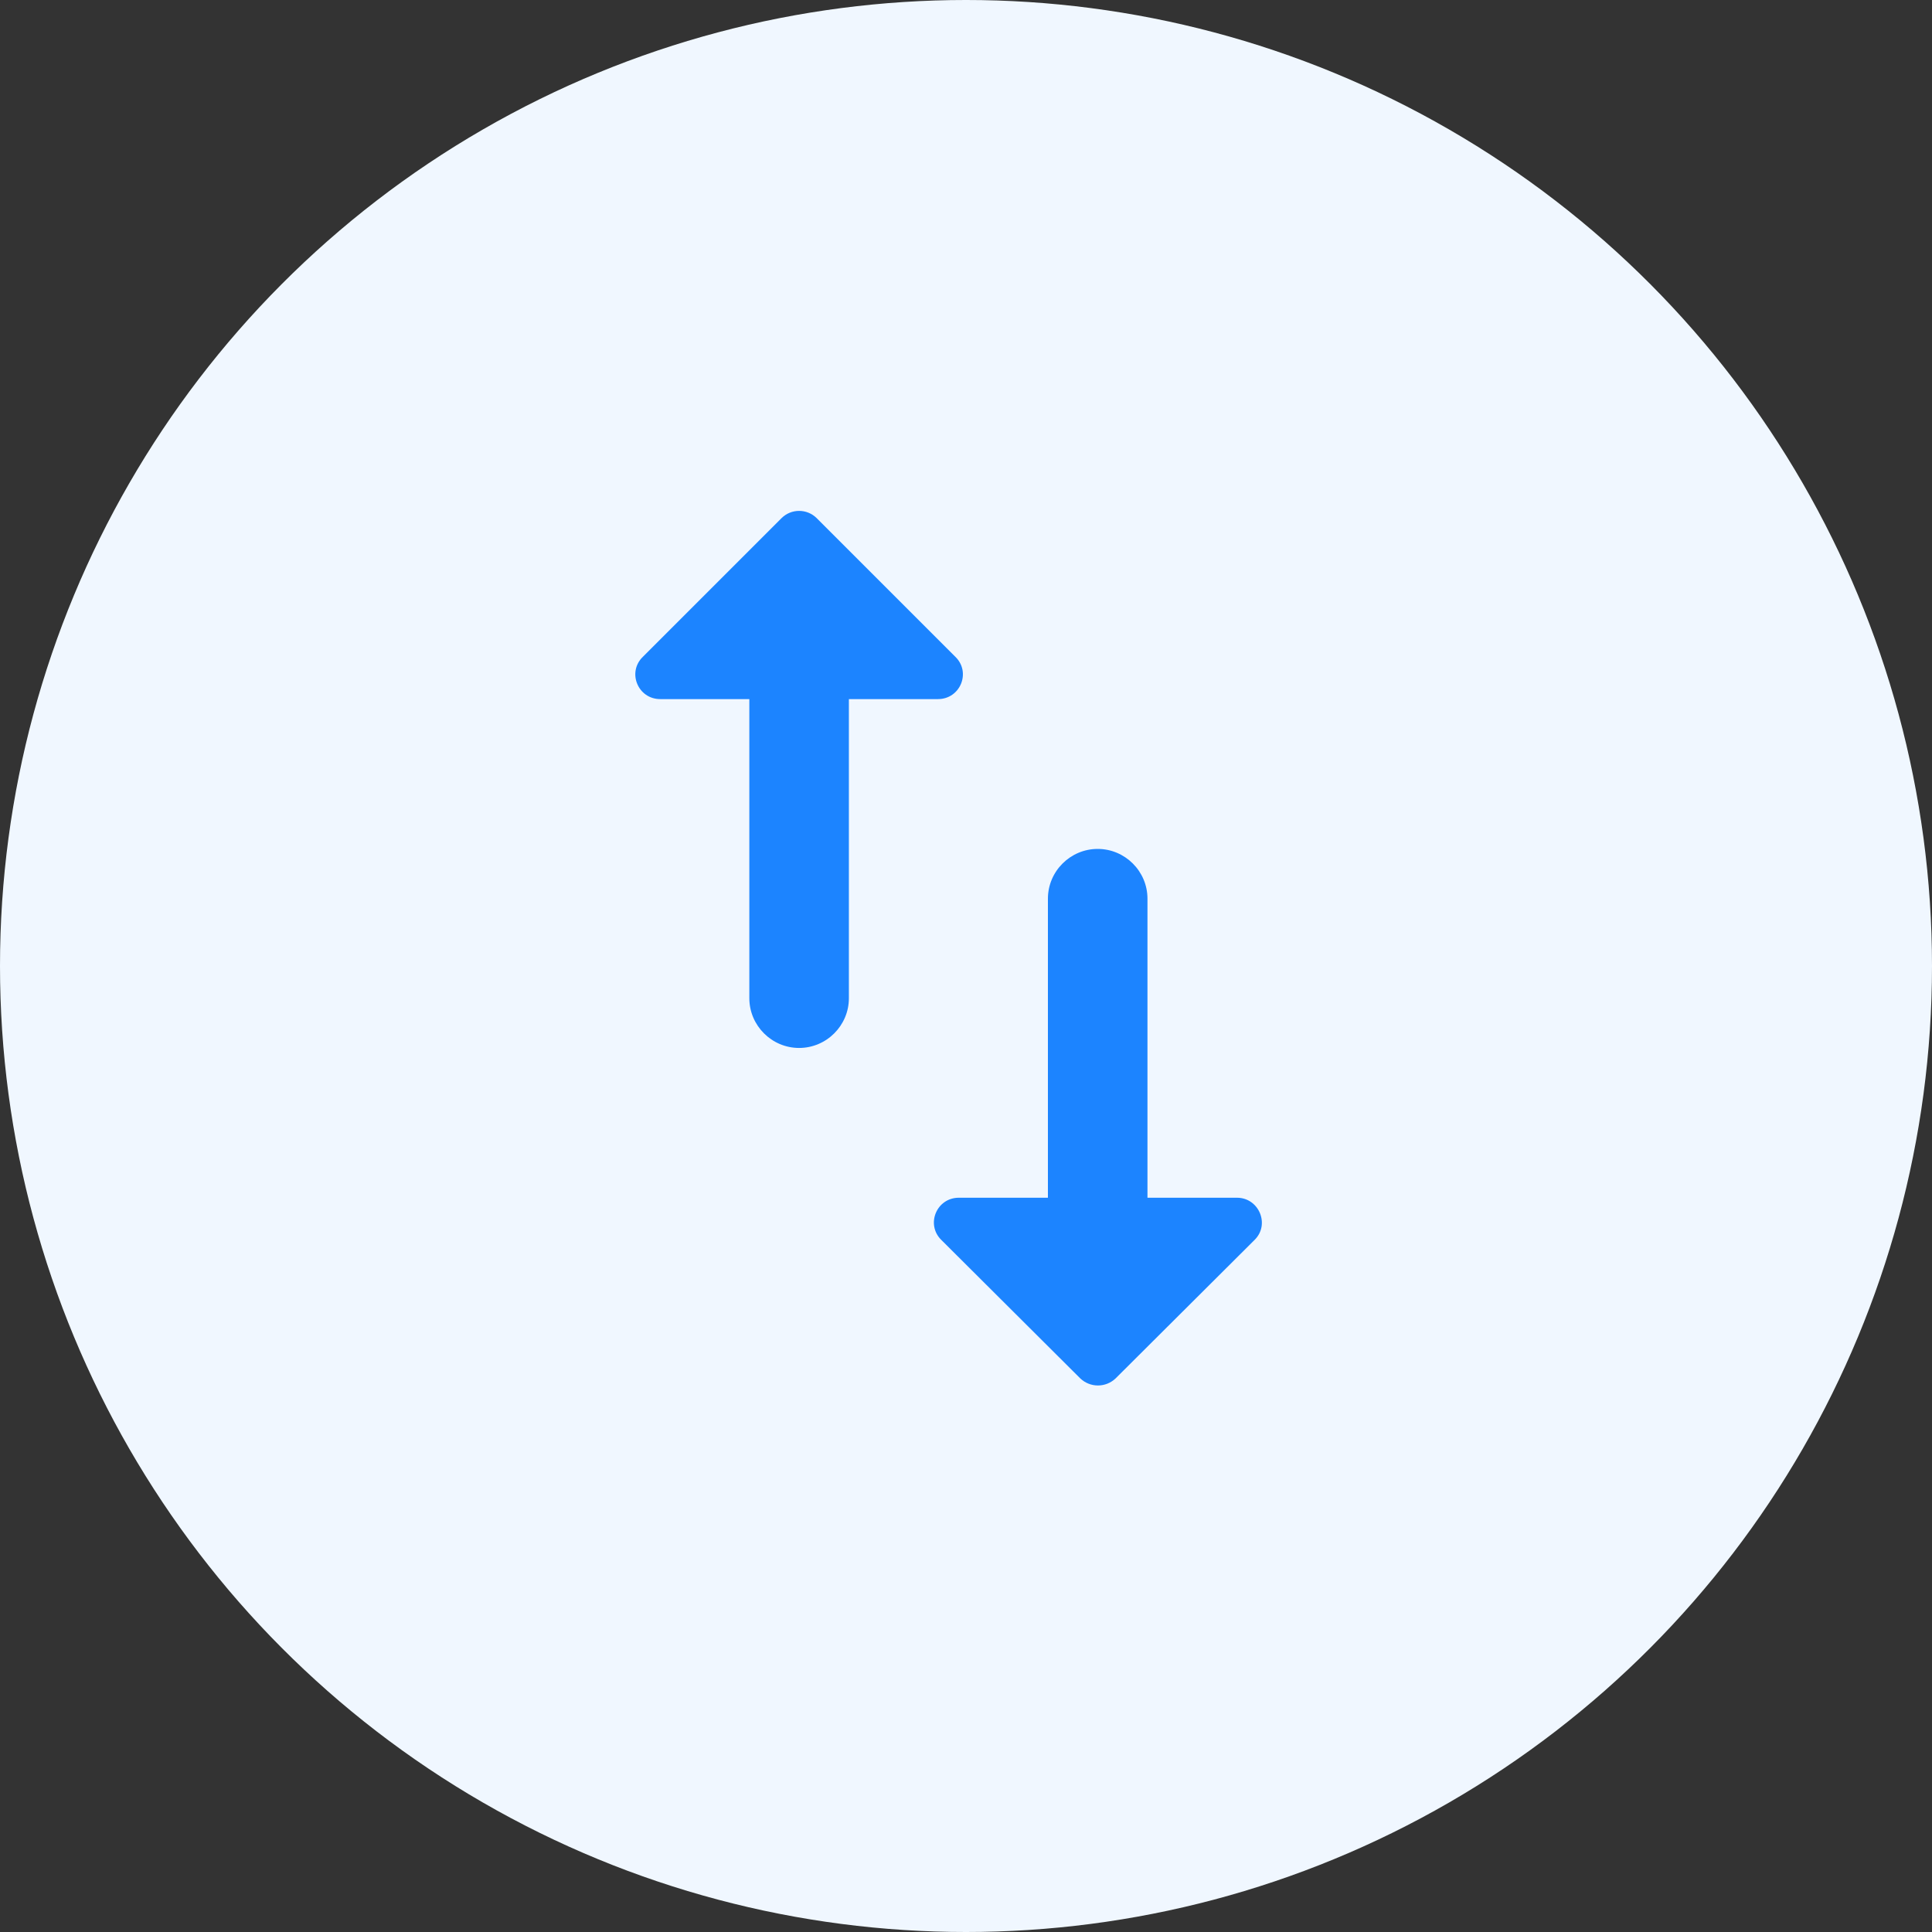 <svg width="55" height="55" viewBox="0 0 55 55" fill="none" xmlns="http://www.w3.org/2000/svg">
<rect x="0" y="0" width="55" height="55" fill="#333333" stroke="none"/>
<circle cx="27.5" cy="27.5" r="27.5" fill="#F0F7FF"/>
<path d="M32.666 34.097V25.583C32.666 24.804 32.028 24.167 31.249 24.167C30.47 24.167 29.832 24.804 29.832 25.583V34.097H27.296C26.659 34.097 26.347 34.862 26.801 35.302L30.753 39.24C31.036 39.509 31.476 39.509 31.759 39.24L35.711 35.302C36.165 34.862 35.839 34.097 35.216 34.097H32.666ZM22.253 14.746L18.301 18.698C17.847 19.137 18.159 19.902 18.796 19.902H21.332V28.417C21.332 29.196 21.97 29.833 22.749 29.833C23.528 29.833 24.166 29.196 24.166 28.417V19.902H26.701C27.339 19.902 27.651 19.137 27.197 18.698L23.245 14.746C23.112 14.616 22.934 14.544 22.749 14.544C22.564 14.544 22.386 14.616 22.253 14.746Z" fill="#1C84FF"/>
</svg>
